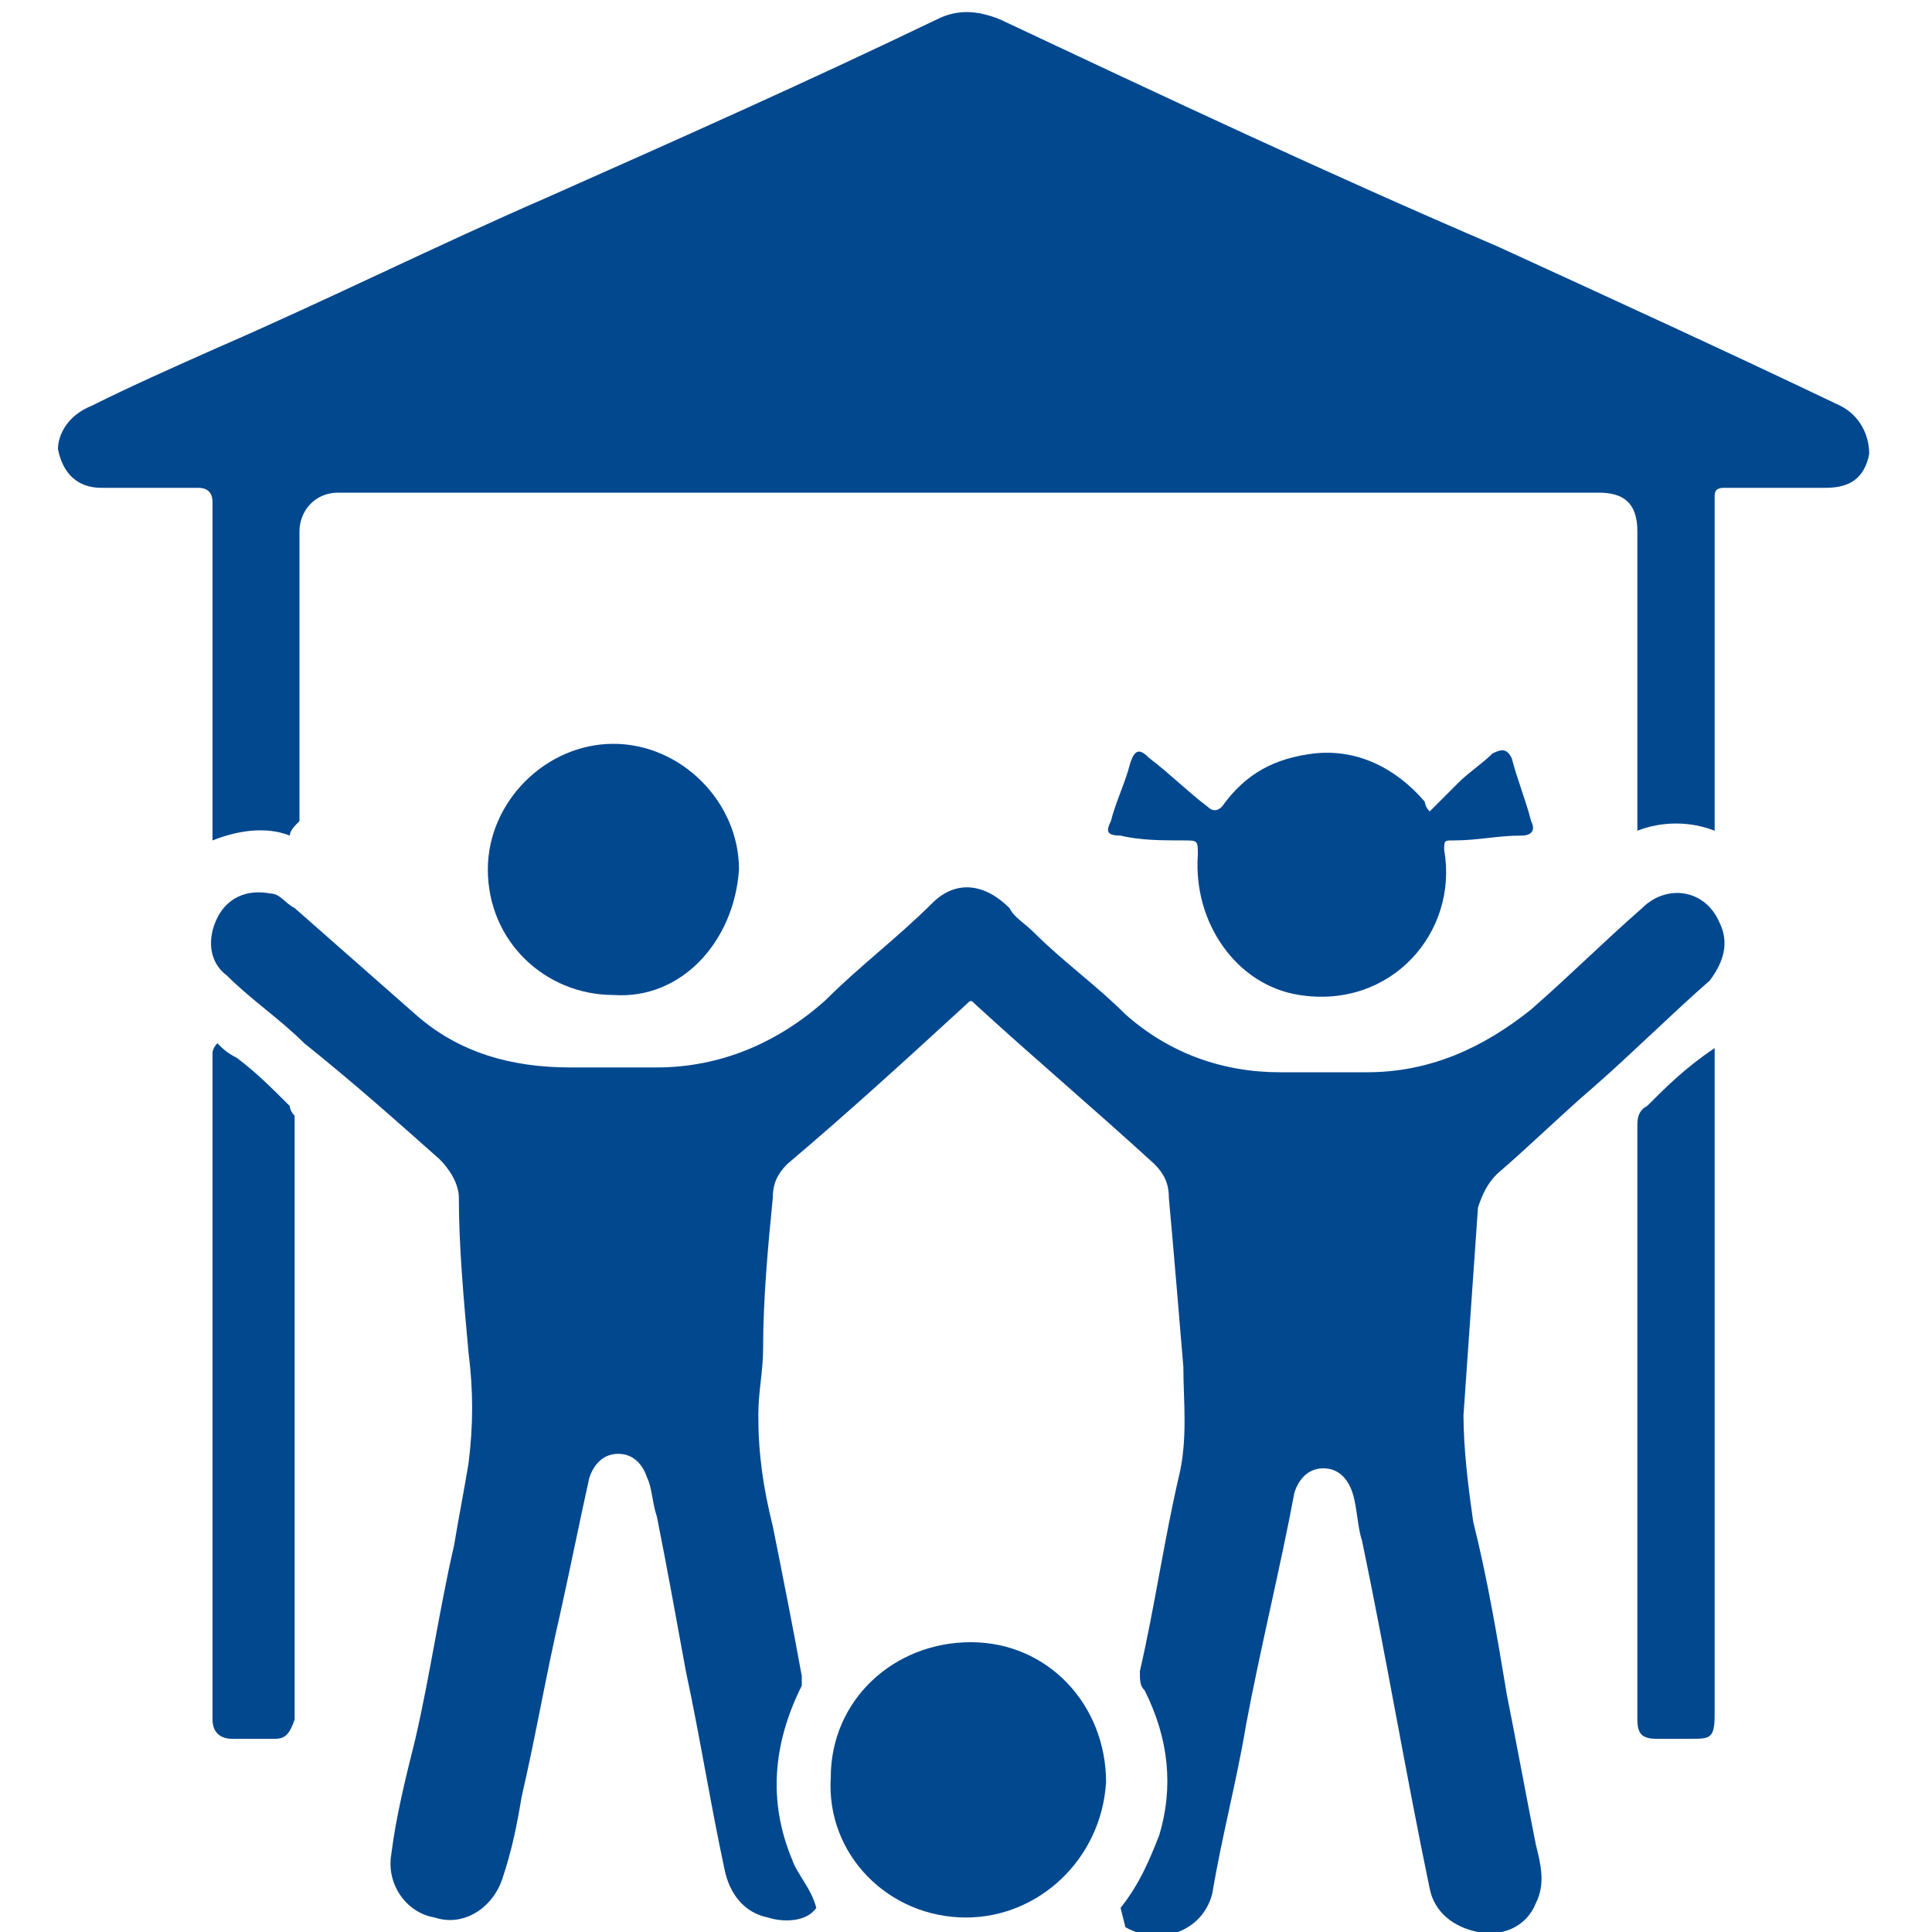 <?xml version="1.0" encoding="utf-8"?>
<!-- Generator: Adobe Illustrator 23.0.5, SVG Export Plug-In . SVG Version: 6.00 Build 0)  -->
<svg version="1.1" id="Layer_1" xmlns="http://www.w3.org/2000/svg" xmlns:xlink="http://www.w3.org/1999/xlink" x="0px" y="0px"
	 viewBox="0 0 40 40" style="enable-background:new 0 0 40 40;" xml:space="preserve">
<style type="text/css">
	.st0{fill:#02488F;}
	.st1{display:none;}
	.st2{display:inline;fill:#02488F;}
	.st3{display:inline;}
</style>
<rect x="-36.4" y="-2.5" class="st0" width="10" height="10"/>
<g class="st1">
	<path class="st2" d="M3.8,40c-0.3-0.2-0.4-0.5-0.4-0.8c0-7.5-0.1-15,0-22.5c0.1-7.1,3.5-12.3,10-15.2c6-2.6,11.8-1.7,17.1,2.3
		c0.4,0.3,0.5,0.6,0.2,0.9c-0.2,0.3-0.6,0.3-1,0c-2.3-1.8-4.9-3-7.8-3.3c-5.3-0.6-9.8,1.1-13.4,5C6.3,8.8,5,11.7,4.7,15
		c-0.1,0.6-0.1,1.2-0.1,1.8c0,7.2,0,14.4,0,21.6c0,0.1,0,0.3,0,0.4c0.6,0,1.2,0,1.8,0c0-0.1,0-0.3,0-0.5c0-7.1,0-14.3,0-21.4
		c0-3.2,0.9-6,2.9-8.5c0.2-0.2,0.3-0.4,0.5-0.6c0.2-0.2,0.5-0.3,0.8-0.1c0.3,0.2,0.3,0.5,0.1,0.8c-0.2,0.3-0.4,0.5-0.6,0.7
		c-1.6,2.2-2.5,4.6-2.5,7.3c0,2.2,0,4.5,0,6.7c0,0.1,0,0.2,0,0.3c1,0,1.9,0,2.9,0c0.6-1.6,1.4-3.2,2.6-4.5c-0.7-0.2-1.2,0-1.7,0.4
		c-0.5,0.4-0.8,0.4-1,0.1c-0.3-0.3-0.2-0.7,0.3-1.1c0.6-0.5,1.2-0.7,2-0.7c0.2,0,0.4,0,0.6,0c-0.2-0.4-0.6-0.6-1-0.7
		c-0.3,0-0.6,0-0.9,0c-0.4,0-0.7-0.1-0.7-0.5c-0.1-0.3,0.1-0.6,0.5-0.7c1.1-0.2,2.2,0,3,0.9c0.1,0.1,0.1,0.1,0.2,0.2
		c0.1-0.6-0.1-1.1-0.3-1.5c0-0.1-0.1-0.2-0.2-0.3c-0.1-0.3,0-0.6,0.3-0.7c0.3-0.2,0.6-0.1,0.8,0.2c0.4,0.7,0.6,1.4,0.6,2.2
		c0,0.1,0,0.2,0,0.4c0.4,0,0.9-0.1,1.3,0c0.5,0.1,0.9,0.3,1.3,0.5c0.3,0.2,0.4,0.5,0.2,0.8c-0.2,0.3-0.5,0.4-0.8,0.2
		c-0.5-0.3-1.1-0.5-1.7-0.3c-0.1,0-0.1,0-0.2,0.1c0.8,0.5,1.3,1.3,1.4,2.2c0,0.2,0,0.5-0.2,0.6c-0.1,0.1-0.4,0.2-0.5,0.2
		c-0.2-0.1-0.4-0.3-0.4-0.5c-0.1-0.7-0.4-1.3-1.1-1.5c-0.1,0-0.4,0-0.5,0.1c-1.1,1.1-1.8,2.5-2.5,3.9c5.5,0,11,0,16.6,0
		c-0.6-1.5-1.4-2.9-2.5-4c-0.1-0.1-0.3-0.1-0.4-0.1c-0.7,0.2-1.1,0.8-1.2,1.5c-0.1,0.5-0.3,0.7-0.7,0.6c-0.4-0.1-0.5-0.4-0.5-0.9
		c0.1-0.9,0.5-1.4,1.4-2.2c-0.4-0.2-0.8-0.2-1.2-0.1c-0.2,0.1-0.4,0.2-0.6,0.3c-0.4,0.2-0.7,0.1-0.9-0.2c-0.2-0.3-0.1-0.6,0.3-0.8
		c0.7-0.4,1.4-0.6,2.2-0.5c0.1,0,0.2,0,0.4,0c0-0.4,0-0.8,0.1-1.2c0.1-0.5,0.3-1,0.5-1.4c0.2-0.3,0.5-0.4,0.8-0.2
		c0.3,0.2,0.3,0.5,0.1,0.8c-0.3,0.5-0.4,1-0.4,1.7c0.1,0,0.1,0,0.1-0.1c0.7-0.9,1.7-1.2,2.8-1.1c0.1,0,0.2,0,0.3,0.1
		c0.4,0.1,0.6,0.4,0.5,0.7c-0.1,0.3-0.3,0.5-0.7,0.5c-0.3,0-0.6-0.1-0.9,0c-0.4,0-0.8,0.3-1,0.7c0.5,0,0.9,0,1.3,0.1
		c0.5,0.2,1,0.5,1.5,0.8c0.4,0.3,0.4,0.6,0.1,0.9c-0.2,0.3-0.6,0.2-0.9-0.1c-0.5-0.5-1.1-0.6-1.8-0.5C27,19,27,19,27,19
		c1.1,1.2,1.8,2.6,2.4,4.1c0.1,0.2,0.2,0.3,0.5,0.3c0.8,0,1.6,0,2.5,0c0-0.1,0-0.3,0-0.4c0-2.1,0-4.3,0-6.4c0-5.9-4-10.9-9.8-12.2
		c-3.7-0.8-7.1,0-10.2,2.3c-0.5,0.4-0.8,0.4-1.1,0.1c-0.2-0.3-0.1-0.6,0.4-1c7.8-6.1,19.5-1.8,21.5,7.9c0.2,1,0.3,2.1,0.3,3.1
		c0,7.2,0,14.3,0,21.5c0,0.2,0,0.3,0,0.5c0.6,0,1.2,0,1.8,0c0-0.1,0-0.3,0-0.4c0-7.2,0-14.5,0-21.7c0-3.8-1.2-7.2-3.8-10.2
		c0,0-0.1-0.1-0.1-0.1c-0.3-0.4-0.3-0.7,0-0.9c0.3-0.2,0.6-0.2,0.9,0.2c0.6,0.8,1.3,1.6,1.8,2.5c1.6,2.6,2.3,5.5,2.3,8.5
		c0,7.5,0,15,0,22.5c0,0.4-0.1,0.6-0.4,0.8C25.4,40,14.6,40,3.8,40z M7.6,38.8c8.3,0,16.6,0,24.8,0c0-1.4,0-2.7,0-4.1
		c-0.2,0-0.3,0-0.5,0c-2,0-3.9,0-5.9,0c-0.2,0-0.3,0-0.5,0c-0.3-0.1-0.4-0.3-0.4-0.6c0-0.3,0.2-0.5,0.4-0.5c0.1,0,0.3,0,0.4,0
		c1.2,0,2.4,0,3.6,0c0.1,0,0.3,0,0.4,0c0-0.1,0-0.1,0-0.2c-0.1-2.8-0.4-5.6-1.2-8.3c-0.1-0.3-0.2-0.4-0.6-0.4c-5.5,0-11.1,0-16.6,0
		c-0.3,0-0.5,0.1-0.6,0.4c-0.7,2.4-1,4.8-1.1,7.3c0,0.4,0,0.8,0,1.2c0.2,0,0.4,0,0.5,0c4.1,0,8.2,0,12.4,0c0.2,0,0.3,0,0.5,0
		c0.3,0.1,0.5,0.3,0.5,0.6c0,0.3-0.2,0.5-0.5,0.5c-0.2,0-0.3,0-0.5,0c-4.9,0-9.9,0-14.8,0c-0.2,0-0.3,0-0.5,0
		C7.6,36.1,7.6,37.5,7.6,38.8z M30,24.7c0.9,2.9,1.2,5.9,1.2,8.9c0.4,0,0.8,0,1.2,0c0-3,0-5.9,0-8.9C31.6,24.7,30.8,24.7,30,24.7z
		 M8.8,33.6c0-3,0.4-6,1.2-8.9c-0.8,0-1.6,0-2.4,0c0,3,0,5.9,0,8.9C8,33.6,8.4,33.6,8.8,33.6z"/>
	<path class="st2" d="M20,8c1.4,0,2.5,1.1,2.5,2.5c0,1.4-1.1,2.5-2.5,2.5c-1.4,0-2.5-1.1-2.5-2.5C17.5,9.1,18.6,8,20,8z M20,11.8
		c0.7,0,1.3-0.6,1.3-1.3c0-0.7-0.6-1.3-1.3-1.3c-0.7,0-1.3,0.6-1.3,1.3C18.7,11.2,19.3,11.8,20,11.8z"/>
	<path class="st2" d="M19.4,14.5c0-0.1,0-0.3,0-0.4c0.1-0.3,0.3-0.4,0.6-0.4c0.3,0,0.5,0.2,0.6,0.4c0,0.3,0,0.5,0,0.8
		c0,0.3-0.3,0.6-0.6,0.5c-0.3,0-0.5-0.2-0.6-0.5C19.4,14.8,19.4,14.6,19.4,14.5C19.4,14.5,19.4,14.5,19.4,14.5z"/>
	<path class="st2" d="M20.6,6.4c0,0.6-0.2,0.9-0.6,0.9c-0.4,0-0.6-0.3-0.6-0.9c0-0.6,0.2-0.9,0.6-0.9C20.4,5.5,20.6,5.8,20.6,6.4z"
		/>
	<path class="st2" d="M17.9,7.9c-0.1,0.1-0.2,0.3-0.3,0.4c-0.2,0.1-0.4,0.1-0.6,0c-0.2-0.2-0.5-0.4-0.6-0.6c-0.1-0.1-0.1-0.4,0-0.6
		c0.1-0.2,0.3-0.3,0.5-0.3C17.3,6.8,17.9,7.5,17.9,7.9z"/>
	<path class="st2" d="M23.3,6.8c0.1,0.1,0.3,0.2,0.4,0.3c0.1,0.2,0.1,0.4,0,0.6c-0.1,0.2-0.4,0.5-0.6,0.6c-0.1,0.1-0.4,0.1-0.6,0
		c-0.2-0.1-0.3-0.3-0.3-0.5C22,7.5,22.8,6.8,23.3,6.8z"/>
	<path class="st2" d="M17.9,13.1c0,0.4-0.7,1-1,1c-0.4,0-0.8-0.5-0.5-0.9c0.2-0.3,0.4-0.5,0.7-0.7C17.4,12.4,17.9,12.7,17.9,13.1z"
		/>
	<path class="st2" d="M23.1,14.2c-0.4,0-1.1-0.7-1-1.1c0-0.4,0.5-0.7,0.8-0.5c0.3,0.2,0.5,0.4,0.7,0.7
		C23.9,13.7,23.6,14.2,23.1,14.2z"/>
	<path class="st2" d="M15.9,9.9c0.6,0,0.9,0.2,0.9,0.6c0,0.4-0.3,0.6-0.9,0.6c-0.1,0-0.2,0-0.4,0c-0.3,0-0.6-0.3-0.6-0.6
		c0-0.3,0.2-0.6,0.6-0.6C15.7,9.9,15.8,9.9,15.9,9.9z"/>
	<path class="st2" d="M24.1,9.9c0.6,0,0.9,0.2,0.9,0.6c0,0.4-0.3,0.6-0.9,0.6c-0.1,0-0.2,0-0.3,0c-0.4,0-0.6-0.3-0.6-0.6
		c0-0.3,0.2-0.5,0.6-0.6C23.9,9.9,24,9.9,24.1,9.9z"/>
	<path class="st2" d="M22.2,28.7c-0.5-0.2-0.9-0.3-1.3-0.6c-0.7-0.4-1.1-0.5-1.7,0c-0.9,0.6-1.9,0.6-2.7,0c-0.2-0.2-0.5-0.3-0.8-0.3
		c-0.4-0.1-0.6-0.3-0.6-0.7c0-0.3,0.3-0.6,0.7-0.5c0.4,0.1,0.9,0.2,1.3,0.5c0.6,0.4,1,0.4,1.6,0c0.9-0.6,1.9-0.6,2.8,0
		c0.6,0.4,1,0.4,1.6,0c0.4-0.3,0.8-0.5,1.3-0.5c0.3,0,0.6,0.2,0.6,0.5c0,0.3-0.2,0.5-0.5,0.6c-0.3,0.1-0.7,0.3-1,0.4
		C23,28.4,22.6,28.5,22.2,28.7z"/>
	<path class="st2" d="M15.4,31.7c-0.5,0-1-0.2-1.4-0.5c-0.2-0.2-0.5-0.3-0.8-0.3c-0.4-0.1-0.6-0.3-0.6-0.6c0-0.3,0.3-0.6,0.6-0.5
		c0.5,0.1,0.9,0.2,1.3,0.5c0.6,0.4,1,0.4,1.6,0c0.4-0.2,0.9-0.4,1.3-0.5c0.4-0.1,0.7,0.2,0.7,0.5c0,0.3-0.2,0.6-0.6,0.6
		c-0.3,0.1-0.6,0.2-0.8,0.3C16.3,31.6,15.9,31.8,15.4,31.7z"/>
	<path class="st2" d="M24.5,31.7c-0.5,0-1-0.2-1.4-0.5c-0.2-0.2-0.5-0.3-0.8-0.3c-0.4-0.1-0.6-0.3-0.6-0.6c0-0.3,0.3-0.6,0.6-0.5
		c0.4,0.1,0.9,0.2,1.3,0.5c0.7,0.4,1,0.4,1.7,0c0.4-0.2,0.9-0.4,1.3-0.5c0.3-0.1,0.6,0.2,0.6,0.5c0,0.3-0.2,0.5-0.6,0.6
		c-0.3,0.1-0.6,0.2-0.9,0.3C25.4,31.6,25,31.7,24.5,31.7z"/>
</g>
<g class="st1">
	<path class="st2" d="M24.1,39.9c-1.3-0.6-1.3-1.2-1.4-2.7c1.1,0.1,2.2,0.1,3.3,0.2c0.3,1.3,0,1.9-1.2,2.5
		C24.6,39.9,24.4,39.9,24.1,39.9z"/>
	<path class="st2" d="M15.1,39.9c-0.7-0.3-1.2-0.7-1.3-1.4c0-0.3,0-0.7,0-1c1.2-0.1,2.3-0.1,3.4-0.2c0,1.5-0.1,2.1-1.4,2.7
		C15.6,39.9,15.3,39.9,15.1,39.9z"/>
	<path class="st2" d="M25.5,25.7c-3.4,1.4-7.6,1.4-10.9,0c0.2-0.9,0.3-1.8,0.6-2.7c0.4-1.7,0.8-3.3,1.2-5c0.5-1.7,0.2-3.3-0.5-4.9
		c-0.2,0.7-0.4,1.3-0.5,2c-0.2,0.7-0.3,1.4-0.4,2c-0.1,0.7-0.2,1.4-0.3,2.1c-0.1,0.7-0.1,1.4-0.2,2.1c-0.7,0.1-1.4,0.1-2.2,0.2
		c0.1-0.7,0.1-1.5,0.2-2.2c0.3-2.9,0.9-5.7,1.9-8.4c0.2-0.6,0.5-1,1.1-1.2c0.6-0.2,1.2-0.5,1.8-0.7c-0.2-0.8-0.5-1.6-0.7-2.4
		C16.1,5.2,16.2,3.6,17,2c0.5-0.9,1.2-1.6,2.3-1.8c1.2-0.3,2.5,0.2,3.4,1.4c1,1.5,1.3,3.1,0.9,4.8c-0.2,0.9-0.5,1.9-0.7,2.8
		c0.6,0.3,1.3,0.6,2,0.9c0.4,0.2,0.6,0.5,0.8,0.9c0.8,2.3,1.4,4.6,1.8,7c0.2,1.1,0.3,2.1,0.4,3.2c0,0.2,0,0.3,0,0.6
		c-0.7-0.1-1.4-0.1-2.1-0.2c-0.1,0-0.2-0.2-0.2-0.3c-0.2-1.5-0.4-3.1-0.7-4.6c-0.2-1.1-0.5-2.3-0.8-3.4c-0.7,1.7-0.9,3.3-0.4,5.1
		C24.4,20.7,24.9,23.2,25.5,25.7z M22.8,5.2c0-0.8-0.2-1.5-0.6-2.1c-1.1-1.5-3.1-1.6-4.3-0.1c-1,1.2-0.9,3.2,0.1,4.4
		c1.1,1.3,3,1.3,4.1,0C22.5,6.7,22.8,6,22.8,5.2z"/>
	<path class="st2" d="M15,26.5c1.1,0.3,2.2,0.5,3.3,0.8c-0.3,3.1-0.6,6.2-1,9.4c-1.1,0.1-2.3,0.1-3.4,0.2C14.3,33.4,14.6,30,15,26.5
		z"/>
	<path class="st2" d="M22.6,36.7c-0.3-3.2-0.7-6.3-1-9.4c1.1-0.3,2.2-0.5,3.3-0.8c0.4,3.4,0.7,6.9,1.1,10.4
		C24.9,36.8,23.8,36.8,22.6,36.7z"/>
	<path class="st2" d="M25.7,22c0.7,0.1,1.4,0.1,2,0.2c0.1,0,0.2,0.1,0.2,0.1c0.3,0.6-0.1,1.5-0.7,1.7c-0.6,0.2-1.3-0.2-1.4-0.8
		C25.7,22.8,25.7,22.4,25.7,22z"/>
	<path class="st2" d="M14.3,22c0,0.4,0,0.8-0.1,1.1c-0.1,0.5-0.5,0.9-1,0.9c-0.5,0-1-0.3-1.1-0.8c0-0.1,0-0.1,0-0.2
		c-0.1-0.7,0-0.8,0.7-0.9C13.3,22.1,13.8,22.1,14.3,22z"/>
	<path class="st2" d="M17.6,5.1c0-0.8,0.3-1.6,0.9-2.1c0.9-0.8,2.1-0.9,3-0.1c1.2,1.1,1.2,3.3,0,4.5c-1,0.9-2.4,0.8-3.2-0.3
		C17.8,6.5,17.6,5.8,17.6,5.1z"/>
</g>
<g class="st1">
	<path class="st2" d="M20.5,7.3C20.6,7.3,20.6,7.3,20.5,7.3c1.1,0,2.1,0.1,2.9,1c0.4,0.5,0.7,1.1,0.8,1.8c0.4,1.7,0.4,3.4,0.2,5.2
		c-0.1,1.4-0.6,2.6-1.1,3.9c-0.2,0.5-0.5,1.1-0.7,1.6c0,0.1-0.1,0.1,0,0.2c0.1,0.4,0.2,0.9,0.3,1.3c0.1,0.5,0.2,0.9,0.3,1.4
		c0.2,1,0.4,2,0.6,3c0.1,0.6,0.1,1.1,0.2,1.7c0.1,0.4-0.1,0.8-0.3,1.2c-0.4,0.9-0.8,1.8-1.2,2.7c-0.3,0.8-0.7,1.6-1,2.4
		c-0.4,1.1-0.8,2.3-1.2,3.5c-0.2,0.6-0.4,1.2-1,1.6c-0.9,0.6-2.4,0.3-2.9-0.7c-0.3-0.7-0.3-1.3,0-2c0.3-0.9,0.6-1.9,1-2.8
		c0.6-1.4,1.2-2.9,1.8-4.3c0.2-0.5,0.4-0.9,0.6-1.4C20,28.3,20,28,20,27.7c-0.3-1.7-0.7-3.3-1.2-4.9c0-0.1-0.2-0.3-0.3-0.4
		c-1.1-0.7-1.7-1.7-1.6-3c0.1-1,0.2-2,0.4-3c0.1-0.4,0.1-0.8,0.2-1.2c0.1-0.6,0.5-1.1,0.9-1.6c0.8-0.9,1.5-1.8,2.3-2.6
		c0.7-0.7,0.8-1.6,0.3-2.3C21,8.8,21,8.7,21,8.6c0-0.4-0.2-0.8-0.4-1.1C20.5,7.4,20.5,7.4,20.5,7.3z"/>
	<path class="st2" d="M35.4,24.6c-0.1-0.3-0.2-0.6-0.2-0.9C35,22.8,34.9,21.9,35,21c0.1-0.6-0.2-1.2-0.8-1.5c-0.9-0.4-1.9,0.1-2,0.9
		c-0.1,0.6-0.1,1.2-0.1,1.7c0,1.5,0.4,2.9,0.9,4.3c0.4,1.1,1,2.1,1.7,3.1c0.3,0.5,0.8,0.7,1.4,0.6c0.2,0,0.3,0,0.4,0.2
		c0.3,0.9,0.7,1.8,1,2.7c0.3,0.7,0.2,1.4,0.1,2.1c-0.2,1.2-0.3,2.4-0.5,3.6c-0.1,0.5-0.5,1-1.1,1.2c-0.5,0.1-1.2-0.2-1.4-0.7
		c-0.2-0.3-0.2-0.6-0.2-1c0.2-1,0.3-2.1,0.5-3.1c0.2-1-0.1-1.9-0.7-2.8c-0.4-0.7-0.8-1.3-1.2-2c-0.1-0.1-0.2-0.2-0.3-0.2
		c-1-0.4-1.6-1.2-1.7-2.3c-0.2-1.4-0.1-2.9,0-4.3c0-0.6,0.1-1.3,0.2-1.9c0.1-0.9,0.4-1.8,1.3-2.4c0.9-0.6,2.7-0.3,3,1.2
		c0.1,0.4,0.2,0.7,0.1,1.1C35.6,22.6,35.5,23.6,35.4,24.6C35.4,24.6,35.4,24.6,35.4,24.6z"/>
	<path class="st2" d="M12.6,24.6c0.1,0,0.1,0,0.2,0c0.4,0.1,0.4,0.1,0.5-0.2c0.4-0.9,0.9-1.8,1.3-2.7c0.1-0.3,0.2-0.5,0.6-0.4
		c0.1,0,0.2,0,0.3,0c0,0,0,0,0,0.1c-0.1,0.1-0.1,0.2-0.2,0.3c-0.1,0.1-0.2,0.2-0.3,0.3c-0.5,0.9-0.9,1.9-1.4,2.8
		c-0.1,0.2,0,0.3,0.2,0.4c0.4,0.2,0.6,0.4,0.8,0.8c0.1,0.3,0.1,0.6,0,0.9c-0.3,0.7-0.6,1.3-1,2c-0.6,1.3-1.2,2.5-1.9,3.8
		c-0.6,1.1-1.1,2.3-1.7,3.4c-0.3,0.6-0.6,1.2-0.9,1.8c-0.3,0.6-0.7,0.9-1.3,0.9c-0.1,0-0.2,0.1-0.2,0.1c0,0.1,0,0.3,0.1,0.4
		c0.3,0.3,0.2,0.7-0.1,0.9C7.3,40.1,7,40,6.9,39.7C6.7,39.5,6.8,39.2,7,39c0,0,0.1-0.1,0.1-0.1c0.2-0.2,0.2-0.4-0.1-0.6
		c-0.3-0.1-0.6-0.3-0.9-0.4C6,37.9,6,37.8,6.1,37.6C6.4,37,6.7,36.4,7,35.8c0.4-0.8,0.8-1.7,1.3-2.5c0.4-0.8,0.8-1.5,1.1-2.3
		c0.4-0.7,0.7-1.4,1.1-2.2c0.5-0.9,0.9-1.9,1.4-2.8C12.1,25.5,12.3,25.1,12.6,24.6z"/>
	<path class="st2" d="M9.4,23c0.2,0.1,0.5,0.2,0.8,0.4c0.2,0.1,0.4,0.2,0.7,0.3c0.1,0.1,0.2,0.2,0.1,0.3c-0.6,1.2-1.2,2.4-1.8,3.6
		c-0.5,1.1-1.1,2.2-1.6,3.3c-0.7,1.4-1.4,2.7-2,4.1c-0.3,0.6-0.6,1.3-0.9,1.9C4.4,37,4.3,37,4.2,36.9c-0.1-0.1-0.3-0.2-0.4-0.2
		c-0.1,0-0.1,0-0.2,0c0,0.1,0,0.2,0.1,0.2c0,0.1,0.1,0.1,0.1,0.1c0.2,0.3,0.1,0.6-0.1,0.8C3.3,38,3,38,2.8,37.8
		C2.6,37.5,2.7,37.2,3,37c0.3-0.3,0.3-0.5,0-0.7c-0.5-0.3-0.8-1-0.4-1.7c0.4-0.7,0.7-1.5,1.1-2.2c0.6-1.1,1.1-2.3,1.7-3.4
		c0.4-0.8,0.8-1.6,1.2-2.5c0.5-1,1-1.9,1.4-2.9C8.2,23.2,8.6,22.9,9.4,23z"/>
	<path class="st2" d="M23.7,19.2c0.1,0.3,0.1,0.6,0.2,0.8c0.2,0.8,0.4,1.7,0.5,2.5c0.2,1,0.3,1.9,0.5,2.9c0.4,2.7,0.4,5.4,0.5,8.1
		c0.1,1.4,0.1,2.8,0.1,4.2c0,1-0.5,1.7-1.5,2c-1.2,0.4-2.5-0.6-2.6-1.8c0-0.6,0-1.3-0.1-1.9c0-0.1,0-0.2,0.1-0.3
		c0.3-0.8,0.6-1.6,0.9-2.4c0.6-1.3,1.1-2.6,1.7-3.8c0.3-0.6,0.3-1.1,0.2-1.7c-0.1-0.9-0.3-1.8-0.5-2.7c-0.2-1.2-0.5-2.4-0.8-3.6
		c-0.1-0.6-0.1-1,0.2-1.5c0.1-0.2,0.2-0.5,0.3-0.7C23.6,19.4,23.7,19.3,23.7,19.2z"/>
	<path class="st2" d="M13.5,19.5c0.1-0.4,0.1-0.9,0.2-1.3c0.1-0.5,0.1-1.1,0.2-1.6c0.2-0.8,0.4-1.7,0.6-2.5c0.2-0.5,0.5-1,0.8-1.5
		c0.5-0.7,1-1.4,1.6-2c0.5-0.6,1.1-1.2,1.6-1.7c0.5-0.5,1.2-0.6,1.8-0.3c0.9,0.5,1,1.6,0.4,2.3c-0.7,0.7-1.4,1.5-2.1,2.2
		c-0.5,0.6-0.9,1.2-1.2,1.8c-0.3,0.5-0.4,1.1-0.5,1.7c-0.2,1-0.3,2.1-0.4,3.2c-0.1,1.1-1.4,1.6-2.3,1C13.7,20.5,13.5,20.1,13.5,19.5
		z"/>
	<path class="st2" d="M24.9,3.5c0,1.9-1.6,3.5-3.5,3.5c-1.9,0-3.5-1.5-3.5-3.4c0-1.9,1.6-3.5,3.4-3.5C23.3,0,24.9,1.6,24.9,3.5z"/>
	<path class="st2" d="M34.1,18.6c-1.9,0-2.8-1.4-2.9-2.6c-0.2-2.1,1.4-3.2,3-3.2c1.6,0,2.9,1.3,2.9,3C36.9,17.4,35.7,18.7,34.1,18.6
		z"/>
	<path class="st2" d="M34.6,21.5c0,1.5,0.2,2.9,0.8,4.2c0.4,0.9,0.9,1.8,1.4,2.8c0.3,0.6,0.1,1.2-0.5,1.5c-0.5,0.2-1.1,0.1-1.4-0.4
		c-0.9-1.3-1.6-2.7-2-4.2c-0.2-0.8-0.4-1.6-0.5-2.4c-0.1-0.6,0-1.2,0-1.7c0-0.1,0-0.2,0-0.3c-0.1-0.5,0.3-1,0.8-1.2
		c0.4-0.1,1,0.1,1.2,0.5c0.1,0.2,0.1,0.5,0.2,0.7C34.7,21.1,34.6,21.3,34.6,21.5z"/>
	<path class="st2" d="M24.8,11.7c0.1,0.3,0.2,0.6,0.3,0.8c0.5,1.1,1.2,2,2.1,2.7c0.8,0.6,1.7,1.3,2.6,1.8c0.6,0.3,0.9,1.1,0.7,1.8
		c-0.2,0.6-0.8,1.1-1.5,1c-0.4,0-0.8-0.2-1.1-0.5c-0.8-0.5-1.6-1.1-2.3-1.7c-0.3-0.3-0.7-0.6-1-0.9c-0.1-0.1-0.1-0.2-0.1-0.3
		c0.2-0.8,0.2-1.6,0.2-2.5c0-0.7,0-1.4,0-2.1C24.7,11.8,24.8,11.8,24.8,11.7C24.8,11.7,24.8,11.7,24.8,11.7z"/>
	<path class="st2" d="M5.7,37.7c-0.3-0.2-0.6-0.3-0.9-0.5c0,0,0-0.2,0-0.2c0.3-0.7,0.6-1.3,1-1.9c0.7-1.5,1.5-3,2.2-4.5
		c0.4-0.9,0.9-1.7,1.3-2.6c0.6-1.2,1.2-2.4,1.8-3.6c0-0.1,0.1-0.1,0.1-0.2c0.1-0.1,0.1-0.2,0.3-0.1c0.2,0.1,0.4,0.2,0.7,0.3
		c0.2,0.1,0.2,0.2,0.1,0.3c-0.3,0.5-0.5,1.1-0.8,1.6c-0.5,0.9-1,1.9-1.4,2.8c-0.9,1.8-1.8,3.5-2.6,5.3c-0.5,1-1,2-1.5,3
		C5.8,37.6,5.7,37.6,5.7,37.7z"/>
	<path class="st2" d="M33,30.9c0.3,0.6,0.7,1.1,1,1.7c0.2,0.4,0.3,0.7,0.5,1.1c0.2,0.3,0.1,0.6,0.1,1c-0.1,0.7-0.2,1.4-0.3,2.1
		c0,0.1-0.1,0.2-0.2,0.3c-0.8,0.6-1.5,1.2-2.3,1.7c-0.7,0.5-1.6,0.3-2-0.3c-0.4-0.5-0.3-1.3,0.2-1.8c0.3-0.3,0.7-0.5,1-0.7
		c0.6-0.4,1.2-0.9,1.8-1.3c0.1-0.1,0.2-0.3,0.2-0.4c0-1.1,0-2.2-0.1-3.2C32.9,31.1,32.9,31,33,30.9C32.9,30.9,32.9,30.9,33,30.9z"/>
	<path class="st2" d="M17.8,7.9c-0.5,0.4-0.6,0.9-0.7,1.5c0,0,0,0.1,0,0.1c0.1,0.4-0.2,0.7-0.4,0.9c-0.5,0.7-1.1,1.4-1.6,2.1
		c-0.1,0.2-0.3,0.2-0.5,0.2c-0.3-0.1-0.5-0.1-0.8-0.1c-0.6,0-0.8,0.4-1,0.9c-0.1,0.4-0.2,0.9-0.2,1.3c0,0.4,0.4,0.9,0.8,1
		c0.2,0,0.3,0.1,0.3,0.4c-0.1,0.6-0.2,1.2-0.3,1.7c0,0.1,0,0.2-0.1,0.3c-0.3-0.2-0.5-0.4-0.7-0.7c-0.5-0.8-0.6-1.6-0.6-2.5
		c0.1-1.6,0.8-3,1.6-4.3c0.5-0.8,1-1.5,1.7-2.1c0.6-0.5,1.3-0.9,2.2-0.8C17.6,7.8,17.6,7.8,17.8,7.9C17.7,7.8,17.7,7.9,17.8,7.9z"/>
	<path class="st2" d="M29.2,20.4c0.5-0.6,1.1-0.9,1.9-0.8c0.4,0.1,0.4,0.1,0.2,0.4c-0.2,0.4-0.4,0.9-0.4,1.3
		c-0.2,1.6-0.3,3.2-0.3,4.8c0,0.3,0,0.4-0.4,0.4c-0.6,0.1-1.2,0-1.7-0.3c-0.5-0.3-0.9-0.8-0.9-1.4c0-0.4,0-0.8,0-1.2
		c0-0.2,0.1-0.3,0.3-0.2c0.4,0.1,0.9-0.1,1.1-0.5c0.2-0.5,0.4-1,0.6-1.5c0.1-0.3,0-0.6-0.2-0.8C29.4,20.6,29.3,20.5,29.2,20.4z"/>
	<path class="st2" d="M14.7,13c-0.1,0.2-0.2,0.4-0.3,0.6c-0.1,0.3-0.2,0.5-0.3,0.8c0,0.1-0.1,0.2-0.2,0.2c-0.5,0-0.9-0.4-0.8-0.9
		c0.1-0.6,0.5-0.9,1-0.8C14.3,12.9,14.5,13,14.7,13z"/>
	<path class="st2" d="M17.3,9.5c0-0.4,0.1-0.7,0.3-1c0.3-0.4,0.7-0.7,1.1-0.9c0.2-0.1,0.5,0.2,0.5,0.4c0,0,0,0.1-0.1,0.1
		c-0.7,0.2-1.1,0.8-1.6,1.3c-0.1,0.1-0.1,0.2-0.2,0.2C17.4,9.5,17.4,9.5,17.3,9.5z"/>
	<path class="st2" d="M28.5,22.3c-0.1,0-0.3,0-0.3-0.1c0-0.1,0-0.2,0.1-0.3c0.2-0.3,0.4-0.6,0.6-0.9c0.1-0.2,0.2-0.2,0.3,0
		c0.2,0.3,0.2,0.6,0,0.9C29.1,22.1,28.8,22.3,28.5,22.3z"/>
	<path class="st2" d="M12.9,14.5c0.3,0.1,0.6,0.2,0.9,0.4c0,0,0.1,0.1,0.1,0.1c0,0.2-0.1,0.3-0.1,0.5c0,0-0.1,0.1-0.1,0.1
		c-0.3,0-0.5-0.1-0.7-0.4C12.9,15,12.8,14.7,12.9,14.5z"/>
	<path class="st2" d="M19.3,7.4c0.3-0.1,0.5-0.1,0.7-0.1c0,0,0,0,0.1,0c0.2,0.1,0.5,0.7,0.5,1c-0.3-0.1-0.5-0.1-0.8-0.2
		c-0.1,0-0.2-0.2-0.3-0.3C19.5,7.7,19.4,7.6,19.3,7.4z"/>
	<path class="st2" d="M28.1,23.2c-0.1-0.1-0.3-0.1-0.3-0.2c0-0.2,0.1-0.4,0.2-0.5c0,0,0.2,0,0.3,0c0.2,0,0.3,0,0.5,0
		c0.2,0,0.2,0.1,0.2,0.2C28.7,23,28.5,23.2,28.1,23.2z"/>
</g>
<g class="st1">
	<path class="st2" d="M36.7,8.3c0.5,0.1,1,0,1.4,0.2c1,0.3,1.8,1.2,1.8,2.3c0,2,0,4,0,6c0,1.3-1,2.3-2.3,2.4c-0.3,0-0.6,0-0.9,0
		c0,0.2,0,0.4,0,0.6c0,4,0,8.1,0,12.1c0,2.5-0.9,3.8-3.2,4.6c0,0.5,0,1.1,0,1.6c0,1-0.7,1.7-1.7,1.7c-1.5,0-3.1,0-4.6,0
		c-1,0-1.7-0.7-1.7-1.8c0-0.5,0-1,0-1.5c-3.7,0-7.4,0-11.1,0c0,0.4,0,0.9,0,1.4c0,1.3-0.6,1.9-1.9,1.9c-1.4,0-2.9,0-4.3,0
		c-1.1,0-1.8-0.7-1.8-1.8c0-0.5,0-1,0-1.5c-0.1,0-0.2-0.1-0.4-0.1c-1.7-0.6-2.8-2.1-2.8-4c0-4.2,0-8.4,0-12.6c0-0.2,0-0.4,0-0.7
		c-0.3,0-0.6,0-0.9,0c-1.3,0-2.3-1.1-2.3-2.4c0-2,0-3.9,0-5.9c0-1.4,1-2.4,2.4-2.4c0.2,0,0.5,0,0.8,0c0-0.2,0-0.3,0-0.5
		c0-1.2,0-2.4,0-3.6c0-2.4,1.7-4.2,4-4.2c8.4,0,16.9,0,25.3,0c2.3,0,4,1.8,4,4.2C36.7,5.6,36.7,7,36.7,8.3z M19.2,8.4
		c-0.2,0-0.3,0-0.5,0c-4.2,0-8.5,0-12.7,0c-0.8,0-1.1,0.3-1.1,1.1c0,3.7,0,7.4,0,11.1c0,1.8,1,2.8,2.7,2.8c3.7,0,7.4,0,11.1,0
		c0.2,0,0.4,0,0.6,0C19.2,18.3,19.2,13.4,19.2,8.4z M20.8,23.3c4,0,7.8,0,11.7,0c1.6,0,2.6-1,2.6-2.7c0-3.7,0-7.4,0-11.1
		c0-0.9-0.2-1.1-1.1-1.1c-4.2,0-8.5,0-12.7,0c-0.2,0-0.3,0-0.5,0C20.8,13.4,20.8,18.3,20.8,23.3z M4.9,24.2c0,2.8,0,5.5,0,8.1
		c0,1.6,1,2.7,2.6,2.7c8.3,0,16.7,0,25,0c1.6,0,2.6-1,2.6-2.7c0-2.5,0-5,0-7.5c0-0.1,0-0.3,0-0.5C34,25,32.8,25,31.6,25
		c-7.8,0-15.5,0-23.3,0C7.1,25,6,25,4.9,24.2z M4.9,6.8c10.1,0,20.1,0,30.2,0c0-0.7,0-1.5,0-2.2c0-1.8-0.9-2.8-2.7-2.8
		c-8.3,0-16.6,0-24.8,0c-0.1,0-0.3,0-0.4,0C6,1.8,5,2.7,4.9,3.9C4.8,4.9,4.9,5.8,4.9,6.8z M3.3,10c-0.3,0-0.5,0-0.8,0
		c-0.5,0-0.8,0.3-0.8,0.8c0,1.9,0,3.9,0,5.8c0,0.5,0.3,0.8,0.8,0.8c0.3,0,0.5,0,0.8,0C3.3,15,3.3,12.5,3.3,10z M36.7,10
		c0,2.5,0,5,0,7.5c0.3,0,0.5,0,0.7,0c0.5,0,0.8-0.3,0.8-0.9c0-1.9,0-3.8,0-5.7c0-0.6-0.3-0.9-0.8-0.9C37.2,10,37,10,36.7,10z
		 M8.1,38.2c1.6,0,3.2,0,4.7,0c0-0.6,0-1.1,0-1.6c-1.6,0-3.1,0-4.7,0C8.1,37.2,8.1,37.7,8.1,38.2z M31.9,38.3c0-0.6,0-1.1,0-1.6
		c-1.6,0-3.1,0-4.7,0c0,0.6,0,1.1,0,1.6C28.8,38.3,30.3,38.3,31.9,38.3z"/>
	<path class="st2" d="M11.2,33.3c-0.7,0-1.5,0-2.2,0c-1.5,0-2.5-1.1-2.5-2.6c0-0.4,0-0.8,0-1.1c0-1.6,1.4-2.7,2.9-2.4
		c1.2,0.2,2.3,0.5,3.4,0.8c1.6,0.4,2.7,1.8,2.4,4c-0.1,0.8-0.8,1.4-1.6,1.4C12.8,33.3,12,33.3,11.2,33.3z M13.6,31.6
		c0.1-1.2-0.3-1.9-1.3-2.1c-1.1-0.3-2.2-0.5-3.2-0.8c-0.6-0.1-1,0.2-1,0.8c0,0.4,0,0.8,0,1.2c0,0.5,0.3,0.8,0.8,0.8
		C10.4,31.6,12,31.6,13.6,31.6z"/>
	<path class="st2" d="M28.8,33.3c-0.8,0-1.6,0-2.3,0c-1,0-1.7-0.7-1.7-1.7c0-2.1,0.9-3.3,2.8-3.7c1-0.2,2-0.5,3-0.7
		c1.6-0.3,2.9,0.8,2.9,2.4c0,0.4,0,0.9,0,1.3c0,1.3-1,2.4-2.3,2.4C30.4,33.3,29.6,33.3,28.8,33.3C28.8,33.3,28.8,33.3,28.8,33.3z
		 M26.4,31.6c1.6,0,3.2,0,4.7,0c0.5,0,0.8-0.3,0.8-0.9c0-0.3,0-0.7,0-1c0-0.9-0.4-1.2-1.2-1c-1,0.2-1.9,0.4-2.9,0.7
		C26.7,29.7,26.3,30.3,26.4,31.6z"/>
	<path class="st2" d="M20,27.5c1,0,2,0,3,0c0.6,0,0.9,0.3,0.9,0.8c0,0.5-0.4,0.8-0.9,0.8c-2,0-4,0-6.1,0c-0.6,0-0.9-0.3-0.9-0.8
		c0-0.5,0.4-0.8,0.9-0.8C18,27.5,19,27.5,20,27.5z"/>
	<path class="st2" d="M20,32.5c-0.7,0-1.5,0-2.2,0c-0.5,0-0.9-0.3-0.9-0.8c0-0.5,0.3-0.8,0.9-0.8c1.5,0,3,0,4.6,0
		c0.5,0,0.9,0.3,0.9,0.8c0,0.5-0.3,0.8-0.9,0.8C21.5,32.5,20.7,32.5,20,32.5z"/>
	<path class="st2" d="M20,5c-2,0-4.1,0-6.1,0c-0.2,0-0.6,0-0.7-0.2C13,4.6,12.8,4.3,12.9,4c0.1-0.3,0.4-0.5,0.7-0.6
		c0.5-0.1,1,0,1.4,0c3.6,0,7.3,0,10.9,0c0.1,0,0.3,0,0.4,0c0.5,0,0.8,0.4,0.8,0.8c0,0.5-0.3,0.8-0.8,0.8c-1,0-2.1,0-3.1,0
		C22.2,5,21.1,5,20,5z"/>
</g>
<g class="st1">
	<path class="st2" d="M0,34.3c0.9,0,1.8,0,2.7,0c0.5,0,1.1,0,1.8,0C4.2,34.2,4.1,34.1,4,34c-2.4-2-3.3-5.3-2.2-8.3
		C2,25.3,2.2,25,2.7,25c0.7,0,1.3,0,2,0c0.1-0.3,0.1-0.7,0.3-1c0.5-1.8,1.6-3.1,3.2-4.1c0.3-0.2,0.7-0.3,1,0c0.5,0.4,1,0.7,1.5,1.1
		c0-0.1,0-0.3,0-0.4c0-2.2,0-4.4,0-6.6c0-0.7,0.2-0.9,0.9-1c2.5-0.4,5-0.8,7.5-1.2c0.2,0,0.4-0.1,0.3-0.3c0-0.2,0.2-0.5-0.3-0.7
		c-1.3-0.4-2.1-1.2-2.3-2.5c-0.2-1.2,0.1-2.2,0.6-3.3c0.5-1.1,1.2-2.1,2.1-3c0.4-0.4,0.8-0.4,1.1-0.1c1.3,1.4,2.4,2.9,2.7,4.9
		c0.4,1.9-0.5,3.5-2.3,4.1c-0.4,0.1-0.2,0.4-0.2,0.7c0.9-0.1,1.8-0.3,2.6-0.4c1.7-0.3,3.4-0.5,5.1-0.8c0.6-0.1,0.9,0.2,0.9,0.8
		c0,1.4,0,2.7,0,4.1c0,0.1,0,0.3,0,0.5c0.2,0,0.3,0,0.5,0c1.8,0,3.6,0,5.5,0c2.7,0,4.8,2.2,4.7,4.8c-0.1,1.5-0.7,2.6-1.9,3.5
		c-0.1,0.1-0.2,0.2-0.4,0.3c1.2,0.8,2,1.9,2.2,3.4c0.2,1.5-0.3,2.7-1.3,3.9c0.3,0,0.4,0,0.6,0c0.5,0,0.7,0.3,0.7,0.8
		c0,0.8,0,1.6,0,2.4c0,0.6-0.2,0.8-0.8,0.8c-0.2,0-0.3,0-0.5,0c0,0.6,0,1.1,0,1.7c0,0.8-0.2,1-1,1c-0.7,0-1.4,0-2.1,0
		c-0.5,0-0.8-0.2-1-0.6c-0.3-0.6-0.6-1.2-0.9-1.8c-0.1-0.1-0.2-0.3-0.4-0.3c-1.3,0-2.5,0-3.8,0c-0.1,0-0.1,0-0.2,0
		c0,0.6,0,1.2,0,1.8c0,0.6-0.2,0.9-0.9,0.9c-8.3,0-16.6,0-24.9,0c-0.4,0-0.7-0.2-0.9-0.5c-0.3-0.6-0.6-1.2-0.9-1.9
		c-0.1-0.2-0.2-0.3-0.4-0.3c-0.4,0-0.9,0-1.3,0C0,35.2,0,34.8,0,34.3z M12,14.2c0,0.2,0,0.3,0,0.5c0,2.4,0.1,4.8,0,7.2
		c0,1.1,0.5,2.1,0.6,3.1c0.7,0,1.3,0,2,0c0.5,0,0.8,0.3,1,0.8c1.1,2.9,0.2,6.2-2.2,8.2c-0.1,0.1-0.2,0.2-0.3,0.3c0,0,0,0.1,0,0.1
		c1.4,0,2.9,0,4.3,0c0,0.5,0,0.9,0,1.3c-0.4,0-0.9,0-1.3,0c-0.1,0-0.3,0-0.3,0.1c-0.2,0.4-0.4,0.8-0.6,1.2c1.7,0,3.3,0,4.9,0
		c0-0.4,0-0.9,0-1.3c-0.2,0-0.3,0-0.5,0c-0.6,0-0.8-0.2-0.9-0.8c0-0.8,0-1.6,0-2.4c0-0.5,0.2-0.8,0.8-0.8c0.2,0,0.4,0,0.6,0
		c-1.3-1.5-1.7-3.1-1.1-4.8c0.6-1.8,1.9-2.8,3.8-3.1c-0.1-0.1-0.2-0.2-0.2-0.2c-2.3-2.6-1.1-6.7,2.3-7.6c0.8-0.2,1.7-0.1,2.6-0.2
		c0.2,0,0.4,0,0.5,0c0-1.3,0-2.6,0-3.9C22.7,12.6,17.4,13.4,12,14.2z M30,27.7c-0.2,0-0.3,0-0.4,0c-1.4,0-2.8,0-4.1,0
		c-0.5,0-0.8,0.3-0.8,0.7c0,0.4,0.3,0.7,0.8,0.7c2.2,0,4.3,0,6.5,0c1.2,0,2-0.9,2-2c0-1.1-0.9-2-2-2c-2.9,0-5.8,0-8.6,0
		c-0.5,0-0.9,0.1-1.4,0.3c-1.4,0.6-2.2,2.1-1.9,3.7c0.3,1.5,1.6,2.6,3.1,2.7c1.1,0,2.1,0,3.2,0c3,0,6.1,0,9.1,0
		c1.9,0,3.4-1.8,3.2-3.6c-0.2-2-2.1-3.3-3.9-3c0,0,0,0.1,0,0.1c0.7,1.1,0.8,2.3,0.1,3.5c-0.7,1.2-1.7,1.7-3.1,1.7
		c-2.1,0-4.2,0-6.3,0c-0.2,0-0.4,0-0.6-0.1c-1-0.2-1.6-1.1-1.5-2.2c0.1-1,0.9-1.7,1.9-1.7c1.3,0,2.6,0,3.9,0c0.3,0,0.5,0,0.8,0
		C30,26.8,30,27.2,30,27.7z M31.3,19.7c-0.2,0-0.3,0-0.5,0c-1.4,0-2.7,0-4.1,0c-0.5,0-0.7,0.2-0.7,0.6c0,0.4,0.3,0.7,0.7,0.7
		c2.2,0,4.4,0,6.6,0c1.1,0,1.9-0.9,2-2c0-1.1-0.8-2-1.9-2c-2.5,0-5.1,0-7.6,0c-1.8,0-3.2,1.5-3.2,3.3c0,1.8,1.4,3.3,3.2,3.3
		c3.2,0,6.4,0,9.5,0c1.5,0,2.9-1.2,3.2-2.7c0.3-1.5-0.5-3.1-1.9-3.7c-0.2-0.1-0.4-0.1-0.6-0.2c1.5,2.4-0.2,5.4-3.1,5.3
		c-2.1-0.1-4.1,0-6.2,0c-1.2,0-2.1-0.8-2.1-2c0-1.2,0.9-2,2.1-2c1.2,0,2.4,0,3.7,0c0.3,0,0.6,0,0.9,0C31.3,18.8,31.3,19.2,31.3,19.7
		z M8.9,34.3c3.9-0.2,6.5-3.9,5.5-7.6c-0.1-0.3-0.2-0.4-0.5-0.4c-3.8,0.1-6.7,3.7-5.8,7.4C8.3,34.3,8.3,34.3,8.9,34.3z M7.8,28.4
		c-1.2-1.3-2.7-2-4.5-2c-0.3,0-0.4,0.1-0.5,0.4c-0.7,2.4,0.3,5.2,2.4,6.6c0.5,0.3,1,0.5,1.6,0.9C6.4,32,6.7,30.1,7.8,28.4z M38.7,33
		c-6.2,0-12.4,0-18.6,0c0,0.4,0,0.9,0,1.3c6.2,0,12.4,0,18.6,0C38.7,33.9,38.7,33.5,38.7,33z M8.7,27.2c0.7-0.7,1.5-1.2,2.4-1.6
		c0.1,0,0.1-0.2,0.1-0.4c-0.3-1.6-1.1-3-2.4-4c-0.1-0.1-0.3-0.1-0.4,0c-1.4,1.1-2.2,2.5-2.4,4.1C7,26,7.8,26.6,8.7,27.2z M20.7,9.5
		C21.5,9.2,22,8.4,22,7.6c-0.1-1.7-1-3-2-4.3c-0.4,0.5-0.7,1-1,1.4c-0.5,0.8-0.9,1.7-1,2.8c-0.1,0.9,0.5,1.8,1.3,2
		c0-0.4,0-0.8,0-1.1c0.5,0,0.9,0,1.3,0C20.7,8.7,20.7,9.1,20.7,9.5z M3.1,35.7c0.1,0.2,0.1,0.3,0.2,0.4c0.2,0.8,0.7,1,1.5,1
		c2.8-0.1,5.6,0,8.4,0c0.1,0,0.3,0,0.4-0.1c0.2-0.4,0.4-0.8,0.6-1.2C10.5,35.7,6.8,35.7,3.1,35.7z M24.5,37c1.2,0,2.3,0,3.5,0
		c0-0.4,0-0.9,0-1.3c-0.6,0-1.1,0-1.7,0C25,35.7,25,35.7,24.5,37C24.5,36.9,24.5,36.9,24.5,37z M35.1,35.7c0.2,0.4,0.4,0.8,0.6,1.2
		c0,0.1,0.1,0.1,0.2,0.1c0.5,0,1,0,1.4,0c0-0.5,0-0.9,0-1.3C36.6,35.7,35.9,35.7,35.1,35.7z M23.6,35.7c-0.8,0-1.5,0-2.2,0
		c0,0.4,0,0.9,0,1.3c0.5,0,0.9,0,1.4,0c0.1,0,0.2,0,0.2-0.1C23.2,36.5,23.4,36.1,23.6,35.7z"/>
	<path class="st2" d="M13.4,15.7c0.4,0,0.8,0,1.3,0c0,1.8,0,3.5,0,5.3c-0.4,0-0.8,0-1.3,0C13.4,19.2,13.4,17.5,13.4,15.7z"/>
	<path class="st2" d="M14.6,23.6c-0.4,0-0.8,0-1.3,0c0-0.4,0-0.8,0-1.3c0.4,0,0.8,0,1.3,0C14.6,22.8,14.6,23.2,14.6,23.6z"/>
</g>
<g class="st1">
	<path class="st2" d="M19.8,0c0.3,0.2,0.5,0.5,0.5,0.8C20.9,3.4,21.5,6,22,8.5c0,0.1,0.1,0.2,0.1,0.4c0.2,0,0.3,0,0.5,0
		c5.3,0,10.5,0,15.8,0c0.8,0,1,0.2,1,1c0,0.6,0,1.2,0,1.9c0,0.7-0.2,0.9-0.9,0.9c-0.1,0-0.2,0-0.4,0c0,0.5-0.1,1-0.1,1.4
		c-0.2,3.6-0.3,7.2-0.5,10.8c-0.2,4.2-0.4,8.4-0.6,12.6c0,0.5,0,1.1-0.1,1.6c0,0.6-0.2,0.7-0.8,0.7c-0.2,0-0.5,0-0.7,0
		c-9.3,0-18.6,0-27.9,0c-2.5,0-4.1-1.2-4.8-3.7c0-0.1-0.2-0.2-0.3-0.3c-1-0.4-1.7-1.3-1.7-2.4c0-1.1,0.7-2,1.7-2.4
		c0.1,0,0.2-0.2,0.2-0.3c0.4-5,4.2-9.2,9.2-9.8c2.3-0.3,4.6-0.3,6.9,0.2c0,0,0.1,0,0.2,0c-0.1-2.9-0.3-5.7-0.4-8.6
		c-0.4,0-0.7,0-1.1,0c-0.6,0-0.8-0.2-0.8-0.9c0-0.7,0-1.4,0-2.1c0-0.6,0.2-0.8,0.9-0.8c1.1,0,2.3,0,3.4,0c-0.2-0.8-0.3-1.6-0.5-2.4
		c-0.4-1.8-0.8-3.7-1.2-5.5c-0.1-0.4,0-0.7,0.4-0.9C19.6,0,19.7,0,19.8,0z M22.1,22.9c1.5-3.2,4.9-4.4,7.7-3.5
		c2.7,0.8,4.6,3.5,4.5,6.3c-0.1,1.5-0.6,2.8-1.5,3.9c-1.3,1.5-3,2.2-5,2.2c0.1,0.1,0.1,0.2,0.2,0.2c1.2,1.5,0.7,3.4-1.1,4.1
		c-0.1,0-0.2,0.2-0.3,0.4c-0.2,0.8-0.5,1.4-1,2c-0.1,0.1-0.1,0.2-0.2,0.3c3.4,0,6.8,0,10.2,0c0.4-8.7,0.8-17.3,1.2-25.9
		c-5.7,0-11.4,0-17.1,0c0,0.9,0.1,1.8,0.1,2.7c0.1,2,0.2,4,0.3,6c0,0.2,0.1,0.3,0.3,0.4C21,22.3,21.5,22.6,22.1,22.9z M25.3,31.1
		c-0.1-1.4-0.4-2.7-1.3-4.1c-1.6-2.6-3.8-4.2-6.8-4.6c-1.3-0.2-2.5-0.1-3.8-0.1c-1.8,0-3.5,0.4-5.1,1.4c-2.7,1.7-4.2,4.2-4.5,7.4
		C11,31.1,18.2,31.1,25.3,31.1z M33,24.9c0-0.5-0.3-1.4-0.8-2.2c-1.1-1.6-2.6-2.4-4.5-2.3c-2.1,0.1-3.5,1.1-4.4,3
		c-0.1,0.3-0.1,0.5,0.1,0.7c1.6,1.6,2.7,3.6,3.1,5.8c0,0.3,0.2,0.4,0.5,0.5C30,31,33.1,28.5,33,24.9z M14.6,32.4
		c-3.8,0-7.6,0-11.4,0c-0.7,0-1.2,0.4-1.3,1c-0.2,0.8,0.4,1.5,1.3,1.5c3.2,0,6.3,0,9.5,0c4.3,0,8.7,0,13,0c0.9,0,1.5-0.5,1.5-1.3
		c0-0.6-0.5-1.3-1.4-1.3C22.1,32.4,18.4,32.4,14.6,32.4z M25.3,36.2c-7.1,0-14.2,0-21.4,0C4,36.4,4,36.6,4.1,36.8
		c0.6,1.3,1.7,1.9,3.1,1.9c2.2,0,4.5,0,6.7,0c2.7,0,5.4,0,8.1,0C23.7,38.7,25,37.7,25.3,36.2z M38.1,10.2c-6.8,0-13.5,0-20.3,0
		c0,0.4,0,0.8,0,1.2c6.8,0,13.5,0,20.3,0C38.1,11,38.1,10.6,38.1,10.2z"/>
	<path class="st2" d="M20.3,28.6c-0.4,0-0.8,0-1.2,0c0-0.4,0-0.8,0-1.2c0.4,0,0.8,0,1.2,0C20.3,27.7,20.3,28.1,20.3,28.6z"/>
	<path class="st2" d="M8.9,27.3c0,0.4,0,0.8,0,1.2c-0.4,0-0.7,0-1,0c-0.1,0-0.2-0.1-0.2-0.2c0-0.3,0-0.7,0-1
		C8.1,27.3,8.5,27.3,8.9,27.3z"/>
	<path class="st2" d="M15.3,24.1c0.4,0,0.8,0,1.2,0c0,0.4,0,0.8,0,1.2c-0.4,0-0.8,0-1.2,0C15.3,25,15.3,24.6,15.3,24.1z"/>
	<path class="st2" d="M9.5,26c-0.4,0-0.8,0-1.2,0c0-0.4,0-0.8,0-1.2c0.4,0,0.8,0,1.2,0C9.5,25.2,9.5,25.6,9.5,26z"/>
	<path class="st2" d="M14.6,28c0,0.4,0,0.8,0,1.2c-0.4,0-0.8,0-1.2,0c0-0.4,0-0.8,0-1.2C13.8,28,14.2,28,14.6,28z"/>
</g>
<g class="st1">
	<path class="st2" d="M24.5,39.8c-0.3-0.3-0.4-0.6-0.3-1c0.6-2.7,1.2-5.5,1.8-8.2c0.1-0.5,0.2-1,0.4-1.5c0.4-1.1,1.3-1.7,2.5-1.7
		c0,0,0,0,0.1-0.1c0.4-1.6,1.3-2.3,3-2.3c0.8,0,1.7,0,2.5,0c0.4-1.3,0.8-2.6,1.2-3.9c0.3-1,1-1.7,2.1-1.9c0.2,0,0.3,0,0.5,0
		c0.3,0,0.6,0.1,0.9-0.2c0.2-0.2,0.5,0,0.8,0.3c0,0.1,0,0.3,0,0.4c0,0.1-0.1,0.1-0.1,0.2c-1.1,3.5-2.1,6.9-3.2,10.4
		c0,0.2-0.1,0.3,0,0.5c0.3,2.7,0.7,5.4,1,8.1c0.1,0.4,0,0.7-0.4,0.9c-0.1,0-0.3,0-0.4,0c-0.2-0.2-0.4-0.4-0.4-0.7
		c-0.1-1-0.3-2-0.4-2.9c-3.4,0-6.7,0-10.1,0c-0.2,1-0.4,1.9-0.6,2.9c-0.1,0.3-0.3,0.5-0.4,0.8C24.8,39.8,24.6,39.8,24.5,39.8z
		 M35.9,35c0-0.1,0-0.1,0-0.2c-0.1-1.1-0.3-2.2-0.4-3.3c0-0.5-0.2-0.5-0.6-0.5c-2.4,0-4.9,0-7.3,0c-0.2,0-0.3,0-0.5,0
		c-0.3,1.3-0.6,2.6-0.8,3.9C29.5,35,32.7,35,35.9,35z M36.6,26.2c-0.4,0-0.7,0-1.1,0c-0.2,0-0.3,0.1-0.4,0.3
		c-0.1,0.4-0.2,0.8-0.4,1.2c-0.2,0.6-0.6,0.9-1.2,0.9c-1,0-2.1,0-3.1,0c-0.1,0-0.3,0-0.4,0c0,0.5,0,0.9,0,1.2c0,0,0.1,0,0.1,0
		c1.7,0,3.4,0,5.1,0c0.1,0,0.2-0.1,0.2-0.2C35.9,28.6,36.2,27.4,36.6,26.2z M38.4,20.4c-0.8-0.1-1.4,0.2-1.7,1c-0.3,1-0.6,2-0.9,3
		c-0.1,0.2-0.1,0.4-0.2,0.6c0.5,0,0.9,0,1.3,0C37.4,23.5,37.9,22,38.4,20.4z M30.1,27.4c1.1,0,2.2,0,3.4,0c0.1,0,0.2-0.1,0.2-0.1
		c0.1-0.3,0.2-0.7,0.3-1.1c-0.9,0-1.7,0-2.6,0C30.8,26.2,30.2,26.8,30.1,27.4z M28.8,28.6c-0.8-0.1-1.4,0.5-1.4,1.2
		c0.5,0,0.9,0,1.4,0C28.8,29.4,28.8,29,28.8,28.6z"/>
	<path class="st2" d="M2.8,39.8c-0.3-0.2-0.4-0.5-0.4-0.9c0.4-2.7,0.7-5.4,1-8.1c0-0.2,0-0.5-0.1-0.7c-1-3.4-2.1-6.8-3.1-10.1
		c0-0.1-0.1-0.2-0.1-0.3c0.1-0.2,0.1-0.5,0.3-0.6c0.1-0.1,0.4,0,0.6,0c0.2,0,0.3,0.1,0.5,0.1c1.5-0.2,2.8,1,3,2.4
		c0,0.3-0.1,0.5-0.4,0.6c-0.3,0.1-0.5,0-0.7-0.3c-0.1-0.2-0.1-0.4-0.2-0.6c-0.3-0.7-0.9-1-1.6-0.9C2.1,22,2.5,23.5,3,25
		c0.4,0,0.9,0,1.3,0c0-0.2-0.1-0.4-0.1-0.5c-0.1-0.3,0.1-0.6,0.4-0.7c0.3-0.1,0.6,0.1,0.7,0.4c0.1,0.3,0.2,0.6,0.3,0.9
		c0.8,0,1.6,0,2.5,0c1.7,0,2.6,0.7,3.1,2.4c0.2,0,0.5,0.1,0.8,0.1c0.9,0.3,1.6,0.9,1.8,1.9c0.3,1.3,0.6,2.6,0.9,3.9
		c0.4,1.9,0.8,3.7,1.2,5.6c0.1,0.4,0.1,0.7-0.3,1c-0.2,0-0.3,0-0.5,0c-0.4-0.2-0.4-0.6-0.5-1c-0.2-0.9-0.4-1.8-0.6-2.6
		c-3.4,0-6.7,0-10.1,0c-0.1,1-0.3,2-0.4,2.9c0,0.3-0.2,0.5-0.4,0.7C3,39.8,2.9,39.8,2.8,39.8z M12.9,31.1c-0.2,0-0.3,0-0.4,0
		c-2.5,0-5,0-7.5,0c-0.4,0-0.5,0.1-0.5,0.4c0,0.3-0.1,0.6-0.1,0.8c-0.1,0.9-0.2,1.8-0.3,2.7c3.2,0,6.4,0,9.6,0
		C13.5,33.7,13.2,32.4,12.9,31.1z M9.9,28.6c-1.2,0-2.4,0-3.6,0c-0.6,0-1-0.3-1.2-0.8c-0.1-0.4-0.3-0.9-0.4-1.3
		c0-0.1-0.1-0.2-0.2-0.2c-0.4,0-0.8,0-1.2,0c0.4,1.2,0.7,2.3,1.1,3.5c0,0.1,0.2,0.2,0.4,0.2c1.6,0,3.2,0,4.8,0c0.1,0,0.2,0,0.3,0
		C9.9,29.4,9.9,29,9.9,28.6z M9.9,27.4c-0.2-0.7-0.6-1.2-1.3-1.2c-0.9-0.1-1.8,0-2.7,0c0.1,0.4,0.2,0.7,0.3,1c0,0.1,0.2,0.2,0.3,0.2
		C7.7,27.4,8.8,27.4,9.9,27.4z M11.1,29.9c0.5,0,1,0,1.4,0c-0.1-0.8-0.8-1.3-1.4-1.2C11.1,29,11.1,29.4,11.1,29.9z"/>
	<path class="st2" d="M16.9,39.8c-0.4-0.4-0.5-0.6-0.1-1.1c0.5-0.7,0.9-1.4,1.4-2.1c0.1-0.1,0.2-0.3,0.2-0.5c0-2,0-4,0-6
		c0-1.2-0.3-2.4-1-3.4c-0.1-0.2-0.3-0.4-0.5-0.7c-0.4-0.5-0.9-0.8-1.5-0.7c-0.2,0-0.5,0-0.7,0c-0.4,0-0.6-0.2-0.6-0.6
		c0-0.3,0.2-0.6,0.6-0.6c0.1,0,0.2,0,0.3,0c3.4,0,6.9,0,10.3,0c0.1,0,0.3,0,0.4,0c0.3,0.1,0.5,0.3,0.5,0.6c0,0.3-0.2,0.5-0.5,0.6
		c-0.4,0-0.9,0-1.3,0c-0.3,0-0.6,0.1-0.8,0.3c-0.8,0.7-1.3,1.6-1.6,2.7c-0.2,0.8-0.3,1.6-0.3,2.4c0,1.8,0,3.6,0,5.3
		c0,0.2,0.1,0.4,0.2,0.6c0.5,0.7,0.9,1.4,1.4,2.1c0.3,0.5,0.3,0.7-0.2,1.1c-0.1,0-0.3,0-0.4,0c-0.1-0.2-0.3-0.3-0.4-0.5
		c-0.3-0.4-0.6-0.8-0.8-1.2c-0.4-0.8-1-1.1-1.9-1c-0.2,0-0.4,0.1-0.5,0.3c-0.5,0.6-0.9,1.3-1.3,2c-0.1,0.2-0.3,0.3-0.5,0.5
		C17.1,39.8,17,39.8,16.9,39.8z M22.1,25.4c-1.5,0-2.9,0-4.3,0c1.2,1.5,1.6,3.1,1.7,4.9c0.3,0,0.7,0,1,0
		C20.6,28.5,21,26.9,22.1,25.4z M20.4,36c0-1.5,0-3,0-4.5c-0.3,0-0.6,0-0.9,0c0,1.5,0,3,0,4.5C19.8,36,20.1,36,20.4,36z"/>
	<g class="st3">
		<path class="st0" d="M16.3,8c0-1.7,1.1-3.1,2.8-3.6c1.6-0.4,3.3,0.2,4.2,1.7c0.1,0.2,0.2,0.5,0.1,0.7c0,0.2-0.3,0.4-0.5,0.4
			c-0.2,0-0.5-0.2-0.6-0.4c-0.4-0.6-0.9-1.1-1.7-1.3c-1.3-0.3-2.6,0.4-3.1,1.7c-0.4,1.3,0.2,2.7,1.4,3.2c1.2,0.5,2.7,0.1,3.3-1.1
			c0-0.1,0.1-0.1,0.1-0.2c0.2-0.3,0.5-0.4,0.8-0.3c0.3,0.1,0.4,0.5,0.3,0.8c-0.6,1.2-1.5,1.9-2.7,2.1C18.4,12.1,16.2,10.3,16.3,8z"
			/>
		<path class="st0" d="M19.4,2.2c0-0.2,0-0.4,0-0.6c0.1-0.3,0.3-0.5,0.6-0.5c0.3,0,0.5,0.2,0.5,0.5c0,0.4,0,0.8,0,1.2
			c0,0.3-0.3,0.5-0.6,0.5c-0.3,0-0.5-0.2-0.5-0.5C19.4,2.6,19.4,2.4,19.4,2.2z"/>
		<path class="st0" d="M20.6,13.8c0,0.2,0,0.4,0,0.5c0,0.3-0.3,0.5-0.6,0.5c-0.3,0-0.5-0.2-0.5-0.5c0-0.4,0-0.7,0-1.1
			c0-0.3,0.3-0.5,0.6-0.5c0.3,0,0.5,0.2,0.5,0.5C20.6,13.4,20.6,13.6,20.6,13.8z"/>
		<path class="st0" d="M14.2,7.4c0.2,0,0.3,0,0.5,0c0.3,0,0.5,0.2,0.5,0.5c0,0.3-0.1,0.6-0.4,0.6c-0.4,0-0.8,0.1-1.2,0
			c-0.3,0-0.5-0.3-0.4-0.6c0-0.3,0.2-0.5,0.5-0.5C13.9,7.4,14.1,7.4,14.2,7.4C14.2,7.4,14.2,7.4,14.2,7.4z"/>
		<path class="st0" d="M25.8,7.4c0.2,0,0.3,0,0.5,0c0.3,0,0.5,0.2,0.5,0.5c0,0.3-0.1,0.6-0.4,0.6c-0.4,0-0.8,0-1.2,0
			c-0.3,0-0.5-0.3-0.4-0.6c0-0.3,0.2-0.5,0.5-0.5C25.4,7.4,25.6,7.4,25.8,7.4C25.8,7.4,25.8,7.4,25.8,7.4z"/>
		<path class="st0" d="M16.9,11.7c-0.1,0.2-0.1,0.3-0.2,0.4c-0.2,0.3-0.5,0.5-0.7,0.7c-0.3,0.2-0.6,0.2-0.8,0
			c-0.2-0.2-0.2-0.5,0-0.8c0.2-0.2,0.4-0.5,0.7-0.7c0.2-0.1,0.4-0.1,0.6-0.1C16.7,11.3,16.8,11.5,16.9,11.7z"/>
		<path class="st0" d="M25,12.4c0,0.5-0.5,0.8-0.8,0.5c-0.3-0.3-0.7-0.6-0.9-0.9c-0.1-0.1,0-0.5,0.1-0.6c0.1-0.1,0.5-0.2,0.6-0.2
			c0.4,0.3,0.7,0.7,1,1C25,12.3,25,12.3,25,12.4z"/>
		<path class="st0" d="M16.8,4.3c-0.1,0.1-0.2,0.3-0.3,0.4c-0.2,0.1-0.5,0.1-0.6,0c-0.3-0.2-0.6-0.5-0.8-0.8c-0.2-0.2-0.2-0.5,0-0.7
			C15.3,3.1,15.6,3,15.8,3c0.4,0.3,0.7,0.6,1,1C16.8,4.1,16.8,4.2,16.8,4.3z"/>
		<path class="st0" d="M23.6,4.8c-0.1-0.1-0.3-0.2-0.4-0.3c-0.1-0.2-0.1-0.5,0-0.6c0.2-0.3,0.5-0.6,0.8-0.8c0.2-0.1,0.5-0.1,0.7,0
			c0.1,0.1,0.3,0.5,0.2,0.6c-0.3,0.4-0.7,0.7-1,1C23.9,4.8,23.8,4.8,23.6,4.8z"/>
	</g>
</g>
<g>
	<path class="st0" d="M6,17.3c-0.5-0.2-1.1-0.1-1.6,0.1c0-0.1,0-0.2,0-0.2c0-2.3,0-4.5,0-6.8c0-0.2-0.1-0.3-0.3-0.3
		c-0.7,0-1.3,0-2,0c-0.5,0-0.8-0.3-0.9-0.8C1.2,9,1.4,8.6,1.9,8.4C2.7,8,3.6,7.6,4.5,7.2c2.3-1,4.5-2.1,6.8-3.1
		c2.7-1.2,5.4-2.4,8.1-3.7c0.4-0.2,0.8-0.2,1.3,0C24.1,2,27.5,3.6,31,5.1c2.4,1.1,4.8,2.2,7.1,3.3c0.4,0.2,0.6,0.6,0.6,1
		c-0.1,0.5-0.4,0.7-0.9,0.7c-0.7,0-1.4,0-2.1,0c-0.2,0-0.2,0.1-0.2,0.2c0,2.2,0,4.4,0,6.6c0,0.1,0,0.2,0,0.3c-0.5-0.2-1.1-0.2-1.6,0
		c0-0.1,0-0.2,0-0.2c0-2,0-4,0-6c0-0.6-0.3-0.8-0.8-0.8c-8.7,0-17.4,0-26.1,0c-0.5,0-0.8,0.4-0.8,0.8c0,2,0,4,0,6
		C6.1,17.1,6,17.2,6,17.3z"/>
	<path class="st0" d="M23.2,39.5c0.4-0.5,0.6-1,0.8-1.5c0.3-1,0.2-2-0.3-3c-0.1-0.1-0.1-0.2-0.1-0.4c0.3-1.3,0.5-2.7,0.8-4
		c0.2-0.8,0.1-1.6,0.1-2.3c-0.1-1.2-0.2-2.4-0.3-3.5c0-0.3-0.1-0.5-0.3-0.7c-1.2-1.1-2.5-2.2-3.7-3.3c-0.1-0.1-0.1-0.1-0.2,0
		c-1.2,1.1-2.4,2.2-3.7,3.3c-0.2,0.2-0.3,0.4-0.3,0.7c-0.1,1-0.2,2.1-0.2,3.1c0,0.5-0.1,0.9-0.1,1.4c0,0.8,0.1,1.5,0.3,2.3
		c0.2,1,0.4,2,0.6,3.1c0,0.1,0,0.2,0,0.2c-0.6,1.2-0.7,2.4-0.2,3.6c0.1,0.3,0.4,0.6,0.5,1c-0.2,0.3-0.7,0.3-1,0.2
		c-0.5-0.1-0.8-0.5-0.9-1c-0.3-1.4-0.5-2.7-0.8-4.1c-0.2-1.1-0.4-2.2-0.6-3.2c-0.1-0.3-0.1-0.6-0.2-0.8c-0.1-0.3-0.3-0.5-0.6-0.5
		c-0.3,0-0.5,0.2-0.6,0.5c-0.2,0.9-0.4,1.9-0.6,2.8c-0.3,1.3-0.5,2.5-0.8,3.8c-0.1,0.6-0.2,1.1-0.4,1.7c-0.2,0.6-0.8,1-1.4,0.8
		c-0.6-0.1-1-0.7-0.9-1.3c0.1-0.8,0.3-1.6,0.5-2.4c0.3-1.3,0.5-2.7,0.8-4c0.1-0.6,0.2-1.1,0.3-1.7c0.1-0.8,0.1-1.5,0-2.3
		c-0.1-1.1-0.2-2.2-0.2-3.2c0-0.3-0.2-0.6-0.4-0.8c-0.9-0.8-1.8-1.6-2.8-2.4c-0.5-0.5-1.1-0.9-1.6-1.4c-0.4-0.3-0.4-0.8-0.2-1.2
		c0.2-0.4,0.6-0.6,1.1-0.5c0.2,0,0.3,0.2,0.5,0.3c0.8,0.7,1.7,1.5,2.5,2.2c0.9,0.8,2,1.1,3.2,1.1c0.6,0,1.2,0,1.8,0
		c1.3,0,2.5-0.5,3.5-1.4c0.7-0.7,1.5-1.3,2.2-2c0.5-0.5,1.1-0.4,1.6,0.1c0.1,0.2,0.3,0.3,0.5,0.5c0.6,0.6,1.3,1.1,1.9,1.7
		c0.9,0.8,2,1.2,3.2,1.2c0.6,0,1.2,0,1.8,0c1.3,0,2.4-0.5,3.4-1.3c0.8-0.7,1.5-1.4,2.3-2.1c0.5-0.5,1.3-0.4,1.6,0.3
		c0.2,0.4,0.1,0.8-0.2,1.2c-0.8,0.7-1.6,1.5-2.4,2.2c-0.7,0.6-1.3,1.2-2,1.8c-0.2,0.2-0.3,0.4-0.4,0.7c-0.1,1.4-0.2,2.9-0.3,4.3
		c0,0.7,0.1,1.5,0.2,2.2c0.3,1.2,0.5,2.4,0.7,3.6c0.2,1,0.4,2.1,0.6,3.1c0.1,0.4,0.2,0.8,0,1.2c-0.2,0.5-0.7,0.7-1.2,0.6
		c-0.5-0.1-0.9-0.4-1-0.9c-0.5-2.4-0.9-4.8-1.4-7.2c-0.1-0.3-0.1-0.7-0.2-1c-0.1-0.3-0.3-0.5-0.6-0.5c-0.3,0-0.5,0.2-0.6,0.5
		c-0.3,1.6-0.7,3.2-1,4.8c-0.2,1.2-0.5,2.3-0.7,3.5c-0.2,0.8-1.1,1.1-1.8,0.7C23.2,39.5,23.2,39.5,23.2,39.5z"/>
	<path class="st0" d="M29.6,16.8c0.2-0.2,0.4-0.4,0.6-0.6c0.2-0.2,0.5-0.4,0.7-0.6c0.2-0.1,0.3-0.1,0.4,0.1c0.1,0.4,0.3,0.9,0.4,1.3
		c0.1,0.2,0,0.3-0.2,0.3c-0.5,0-0.9,0.1-1.4,0.1c-0.2,0-0.2,0-0.2,0.2c0.3,1.7-1.1,3.3-3,3c-1.3-0.2-2.2-1.5-2.1-2.9
		c0-0.3,0-0.3-0.3-0.3c-0.4,0-0.9,0-1.3-0.1c-0.3,0-0.3-0.1-0.2-0.3c0.1-0.4,0.3-0.8,0.4-1.2c0.1-0.3,0.2-0.3,0.4-0.1
		c0.4,0.3,0.8,0.7,1.2,1c0.1,0.1,0.2,0.1,0.3,0c0.5-0.7,1.1-1,1.9-1.1c0.9-0.1,1.7,0.3,2.3,1C29.5,16.6,29.5,16.7,29.6,16.8z"/>
	<path class="st0" d="M20,39.7c-1.6,0-2.9-1.3-2.8-2.9c0-1.6,1.3-2.8,2.9-2.8c1.6,0,2.8,1.3,2.8,2.9C22.8,38.5,21.5,39.7,20,39.7z"
		/>
	<path class="st0" d="M4.5,21.6c0.1,0.1,0.2,0.2,0.4,0.3c0.4,0.3,0.7,0.6,1.1,1C6,22.9,6,23,6.1,23.1c0,0.1,0,0.2,0,0.3
		c0,4,0,8,0,12c0,0.1,0,0.2,0,0.2C6,35.9,5.9,36,5.7,36c-0.3,0-0.6,0-0.9,0c-0.2,0-0.4-0.1-0.4-0.4c0-0.1,0-0.2,0-0.3
		c0-4.5,0-9,0-13.5C4.4,21.8,4.4,21.7,4.5,21.6C4.4,21.6,4.5,21.6,4.5,21.6z"/>
	<path class="st0" d="M35.5,21.7c0,0.1,0,0.1,0,0.2c0,4.5,0,9,0,13.6c0,0.5-0.1,0.5-0.5,0.5c-0.2,0-0.5,0-0.7,0
		c-0.3,0-0.4-0.1-0.4-0.4c0,0,0-0.1,0-0.1c0-4.1,0-8.1,0-12.2c0-0.1,0-0.3,0.2-0.4C34.5,22.5,34.9,22.1,35.5,21.7
		C35.4,21.6,35.4,21.6,35.5,21.7z"/>
	<path class="st0" d="M12.7,20.6c-1.4,0-2.6-1.1-2.6-2.6c0-1.4,1.2-2.6,2.6-2.6c1.4,0,2.6,1.2,2.6,2.6
		C15.2,19.5,14.1,20.7,12.7,20.6z"/>
</g>
</svg>
